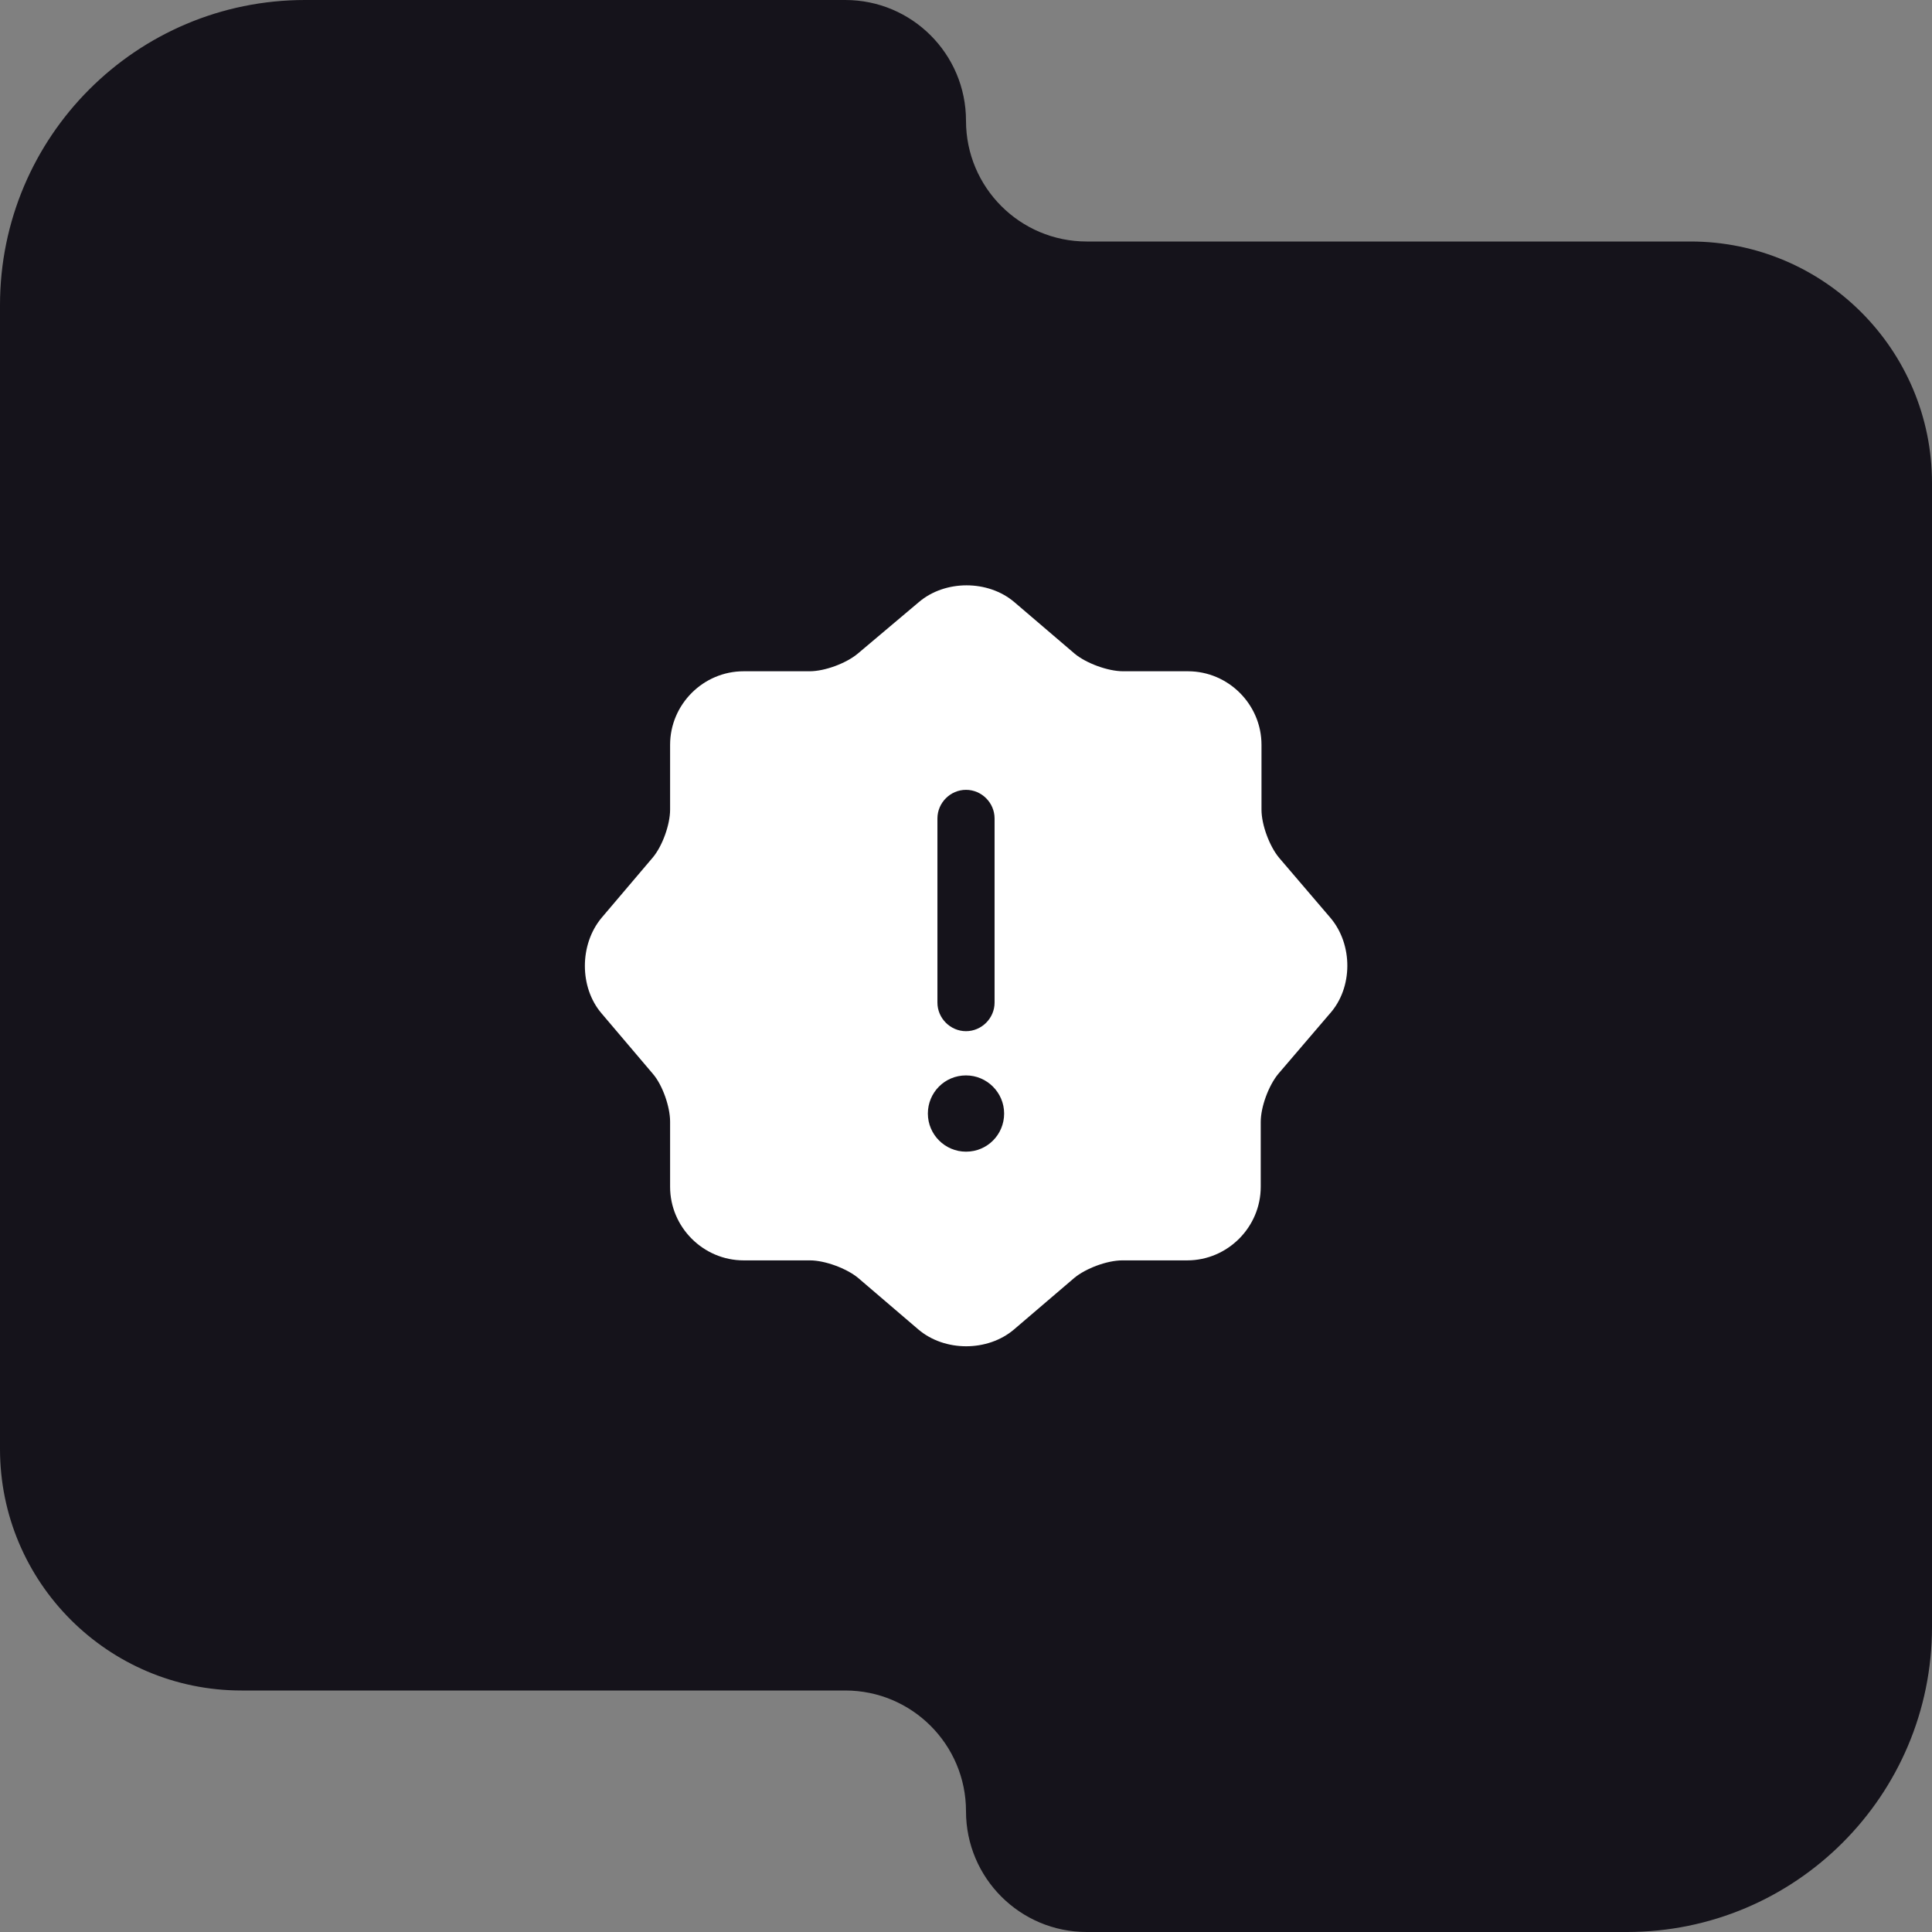 <svg width="38" height="38" viewBox="0 0 38 38" fill="none" xmlns="http://www.w3.org/2000/svg">
<rect x="0" y="0" width="38" height="38" fill="#808080" stroke="none"/>
<path d="M16.625 33.25C17.937 33.25 19 34.313 19 35.625C19 36.937 20.063 38 21.375 38H32C35.314 38 38 35.314 38 32V19V9.5C38 6.877 35.873 4.75 33.25 4.75H21.375C20.063 4.75 19 3.687 19 2.375C19 1.063 17.937 0 16.625 0H6C2.686 0 0 2.686 0 6V19V28.5C0 31.123 2.127 33.25 4.75 33.25H16.625Z" fill="#15131B"/>
<path d="M26.17 18.055L25.157 16.87C24.97 16.645 24.812 16.225 24.812 15.925V14.65C24.812 13.855 24.16 13.203 23.365 13.203H22.09C21.79 13.203 21.363 13.045 21.137 12.857L19.953 11.845C19.435 11.402 18.587 11.402 18.07 11.845L16.87 12.857C16.645 13.045 16.225 13.203 15.925 13.203H14.627C13.832 13.203 13.18 13.855 13.18 14.65V15.925C13.18 16.218 13.03 16.637 12.842 16.863L11.83 18.055C11.395 18.58 11.395 19.42 11.83 19.93L12.842 21.122C13.03 21.34 13.18 21.767 13.18 22.06V23.343C13.18 24.137 13.832 24.79 14.627 24.79H15.932C16.225 24.79 16.652 24.948 16.878 25.135L18.062 26.148C18.58 26.59 19.427 26.59 19.945 26.148L21.13 25.135C21.355 24.948 21.775 24.79 22.075 24.79H23.35C24.145 24.79 24.797 24.137 24.797 23.343V22.067C24.797 21.767 24.955 21.348 25.142 21.122L26.155 19.938C26.613 19.427 26.613 18.58 26.17 18.055ZM18.438 16.098C18.438 15.79 18.692 15.535 19 15.535C19.308 15.535 19.562 15.79 19.562 16.098V19.72C19.562 20.027 19.308 20.282 19 20.282C18.692 20.282 18.438 20.027 18.438 19.72V16.098ZM19 22.652C18.587 22.652 18.25 22.315 18.25 21.902C18.25 21.49 18.58 21.152 19 21.152C19.413 21.152 19.75 21.49 19.75 21.902C19.75 22.315 19.42 22.652 19 22.652Z" fill="white"/>
</svg>
